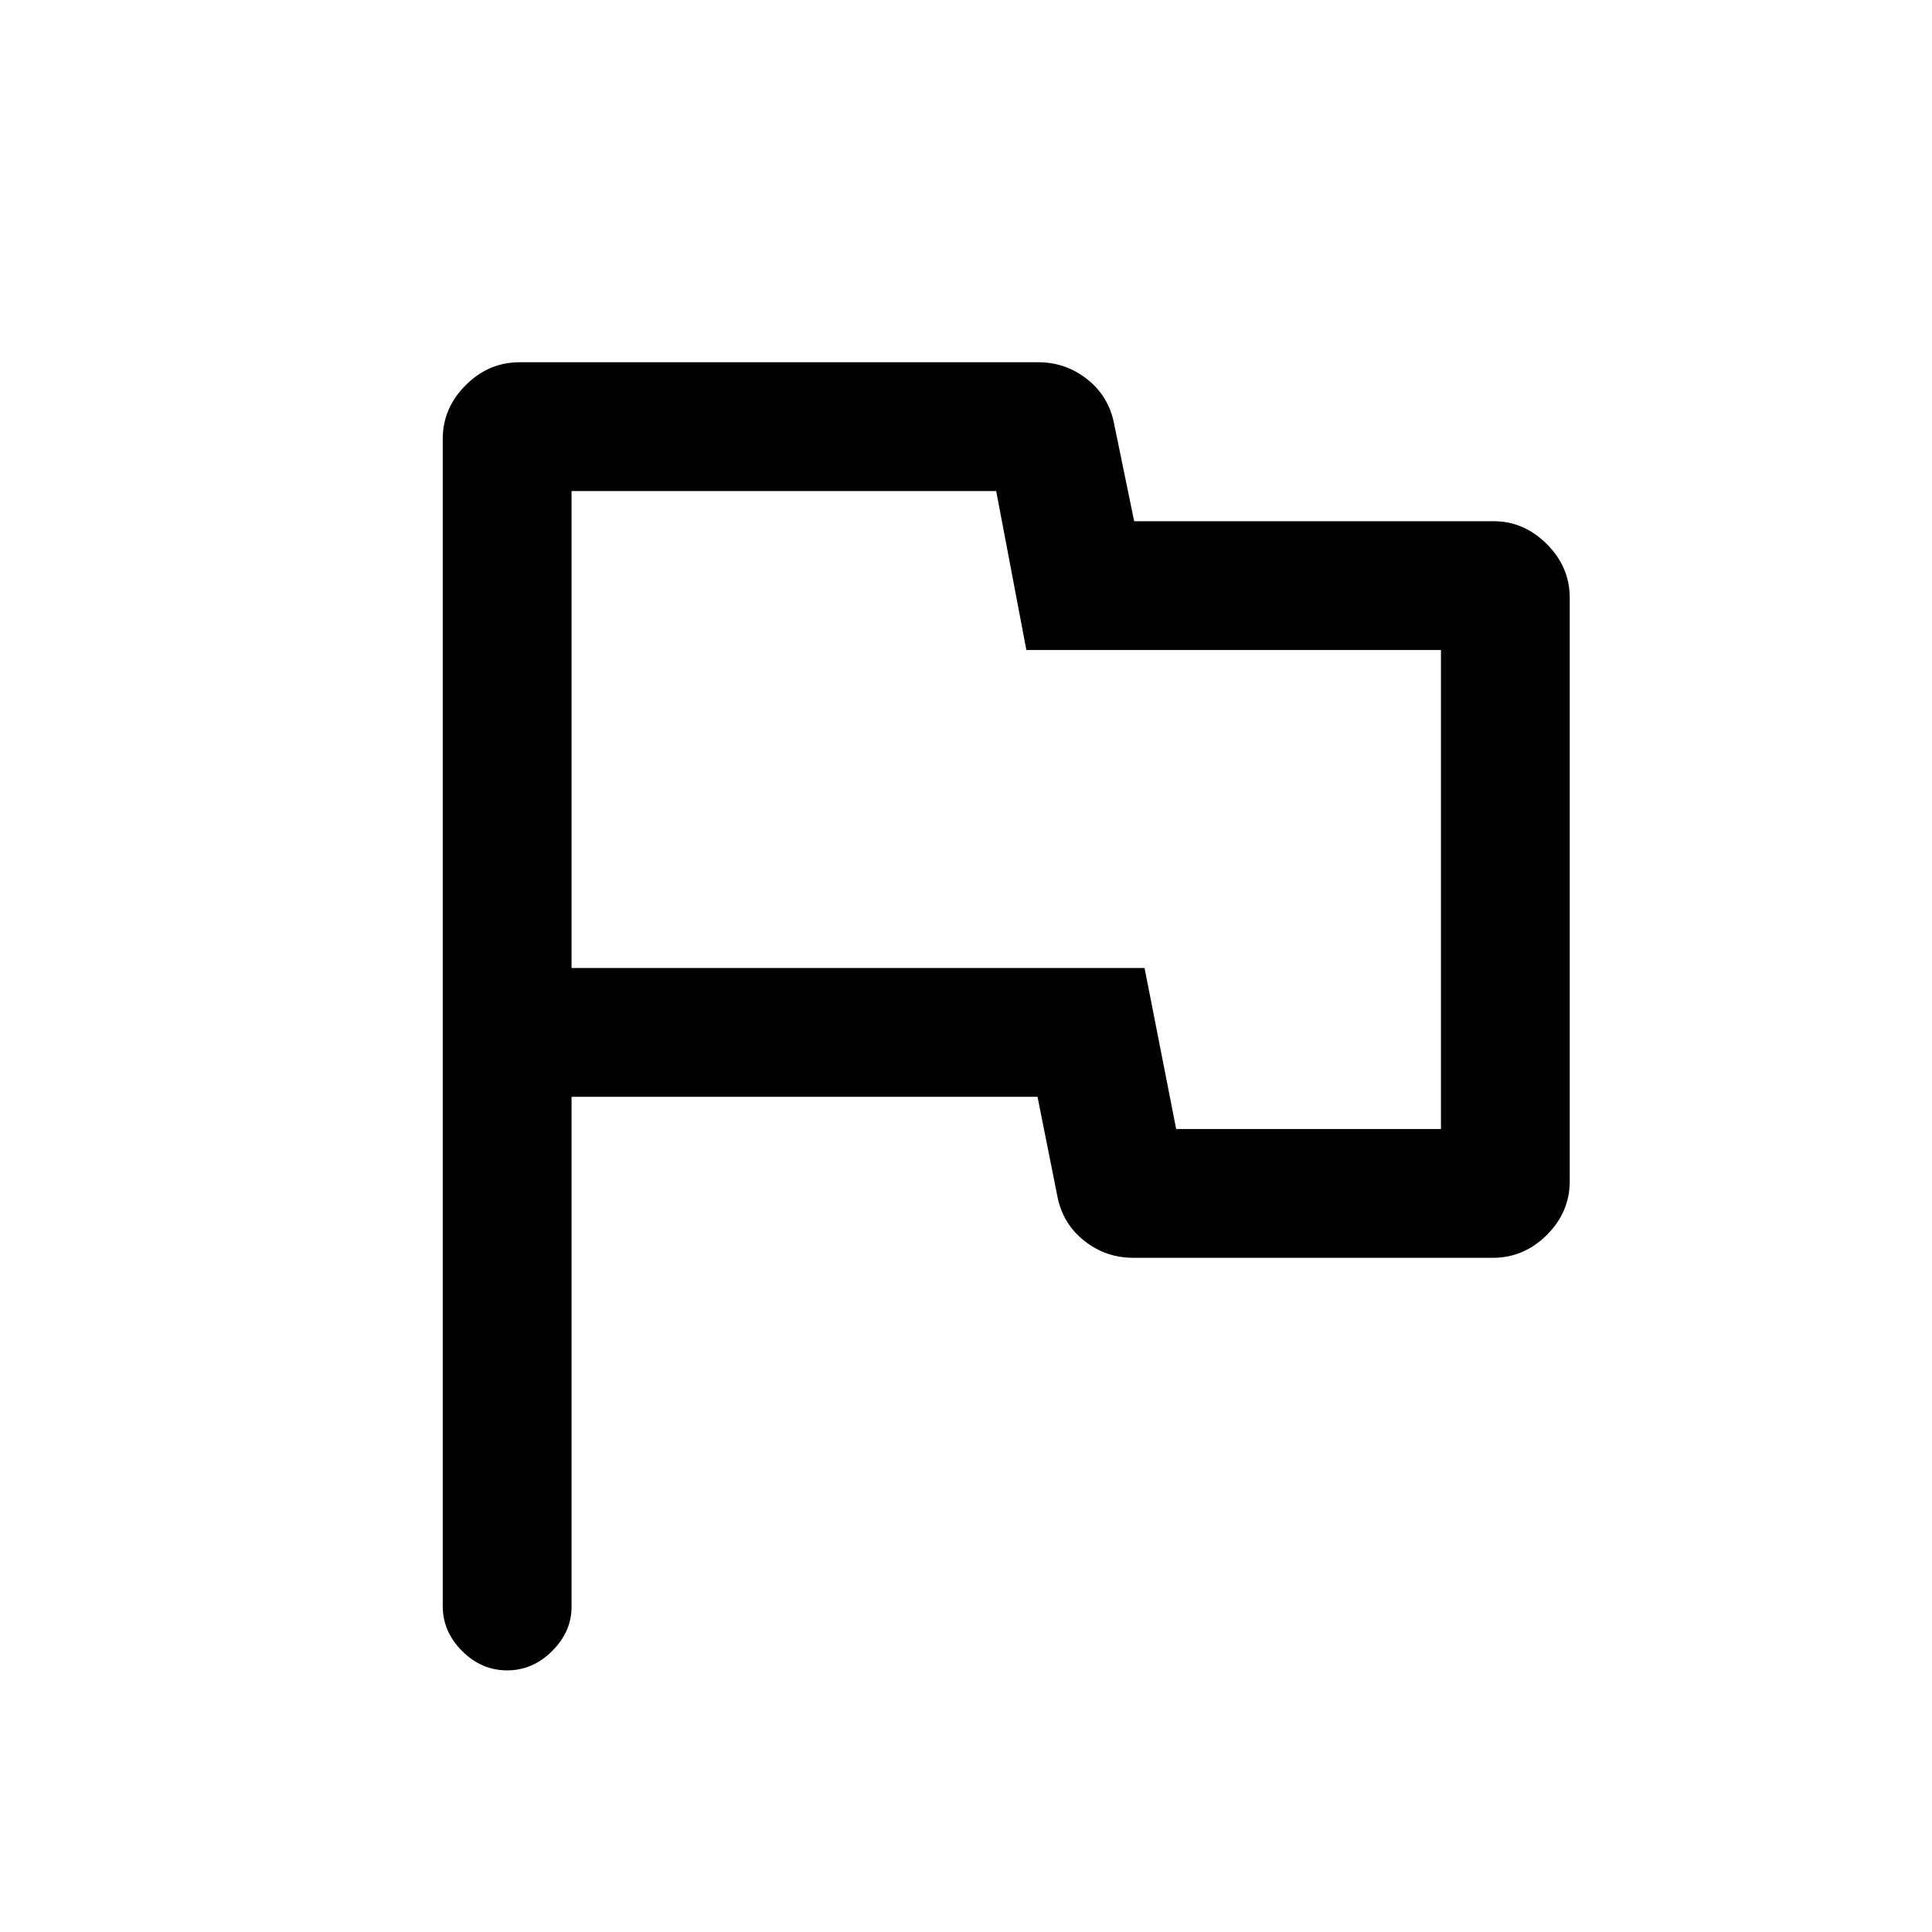 <svg width="20" viewBox="0 96 960 960" height="20" xmlns="http://www.w3.org/2000/svg"><path d="M251.987 925.999q-12.755 0-22.37-9.624-9.616-9.625-9.616-22.268V314.048q0-15.258 11.395-26.652 11.394-11.395 26.759-11.395h257.767q13.521 0 24.145 8.32 10.624 8.32 13.393 21.603l10.101 49.077h178.767q14.882 0 26.276 11.351 11.395 11.35 11.395 26.746V682.91q0 15.396-11.395 26.742-11.394 11.347-26.835 11.347H563.078q-13.521 0-24.145-8.32-10.624-8.32-13.393-21.603l-10-50.077H284v253.464q0 12.287-9.629 21.912-9.628 9.624-22.384 9.624ZM500 498Zm84.436 159H716V419H510l-15-79H284v237h284.727l15.709 80Z"></path></svg>